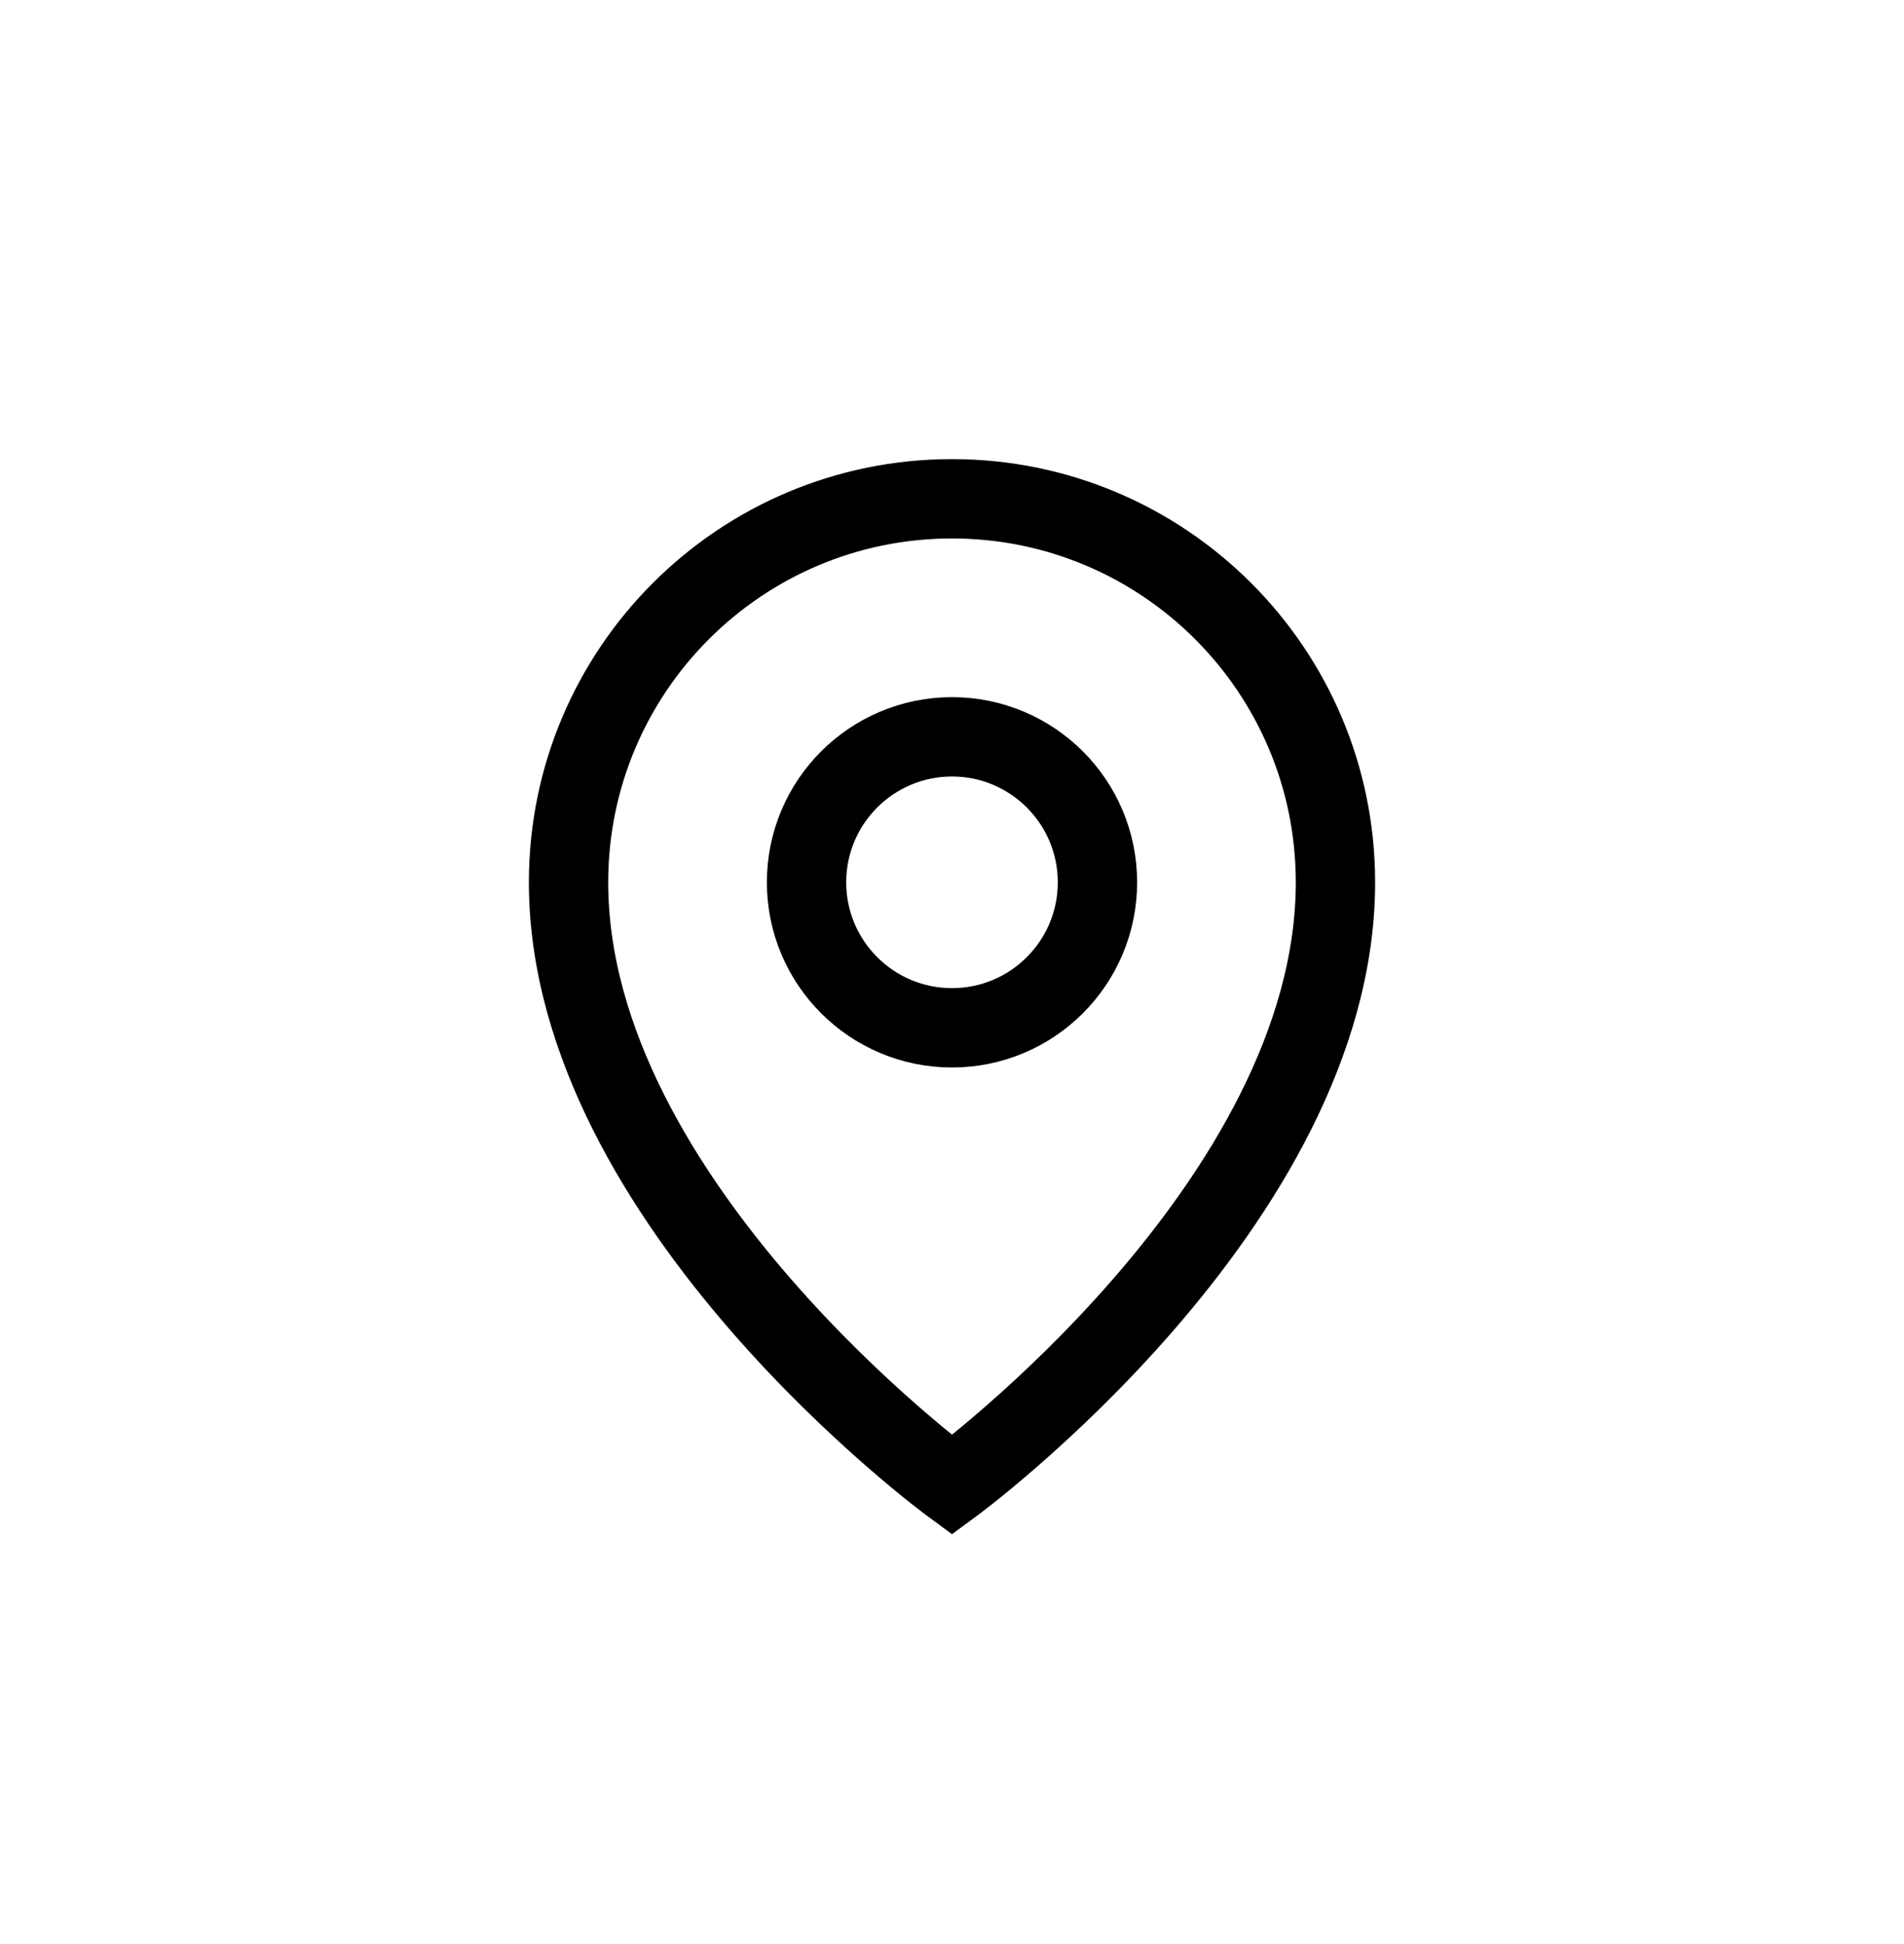 <svg width="48" height="49" viewBox="0 0 48 49" fill="none" xmlns="http://www.w3.org/2000/svg">
<path d="M27.667 22.239C27.667 24.264 26.025 25.906 24 25.906C21.975 25.906 20.333 24.264 20.333 22.239C20.333 20.214 21.975 18.572 24 18.572C26.025 18.572 27.667 20.214 27.667 22.239Z" stroke="black" stroke-width="2"/>
<path d="M33.667 22.239C33.667 30.34 24 37.429 24 37.429C24 37.429 14.333 30.34 14.333 22.239C14.333 16.9 18.661 12.572 24 12.572C29.339 12.572 33.667 16.9 33.667 22.239Z" stroke="black" stroke-width="2"/>
</svg>
